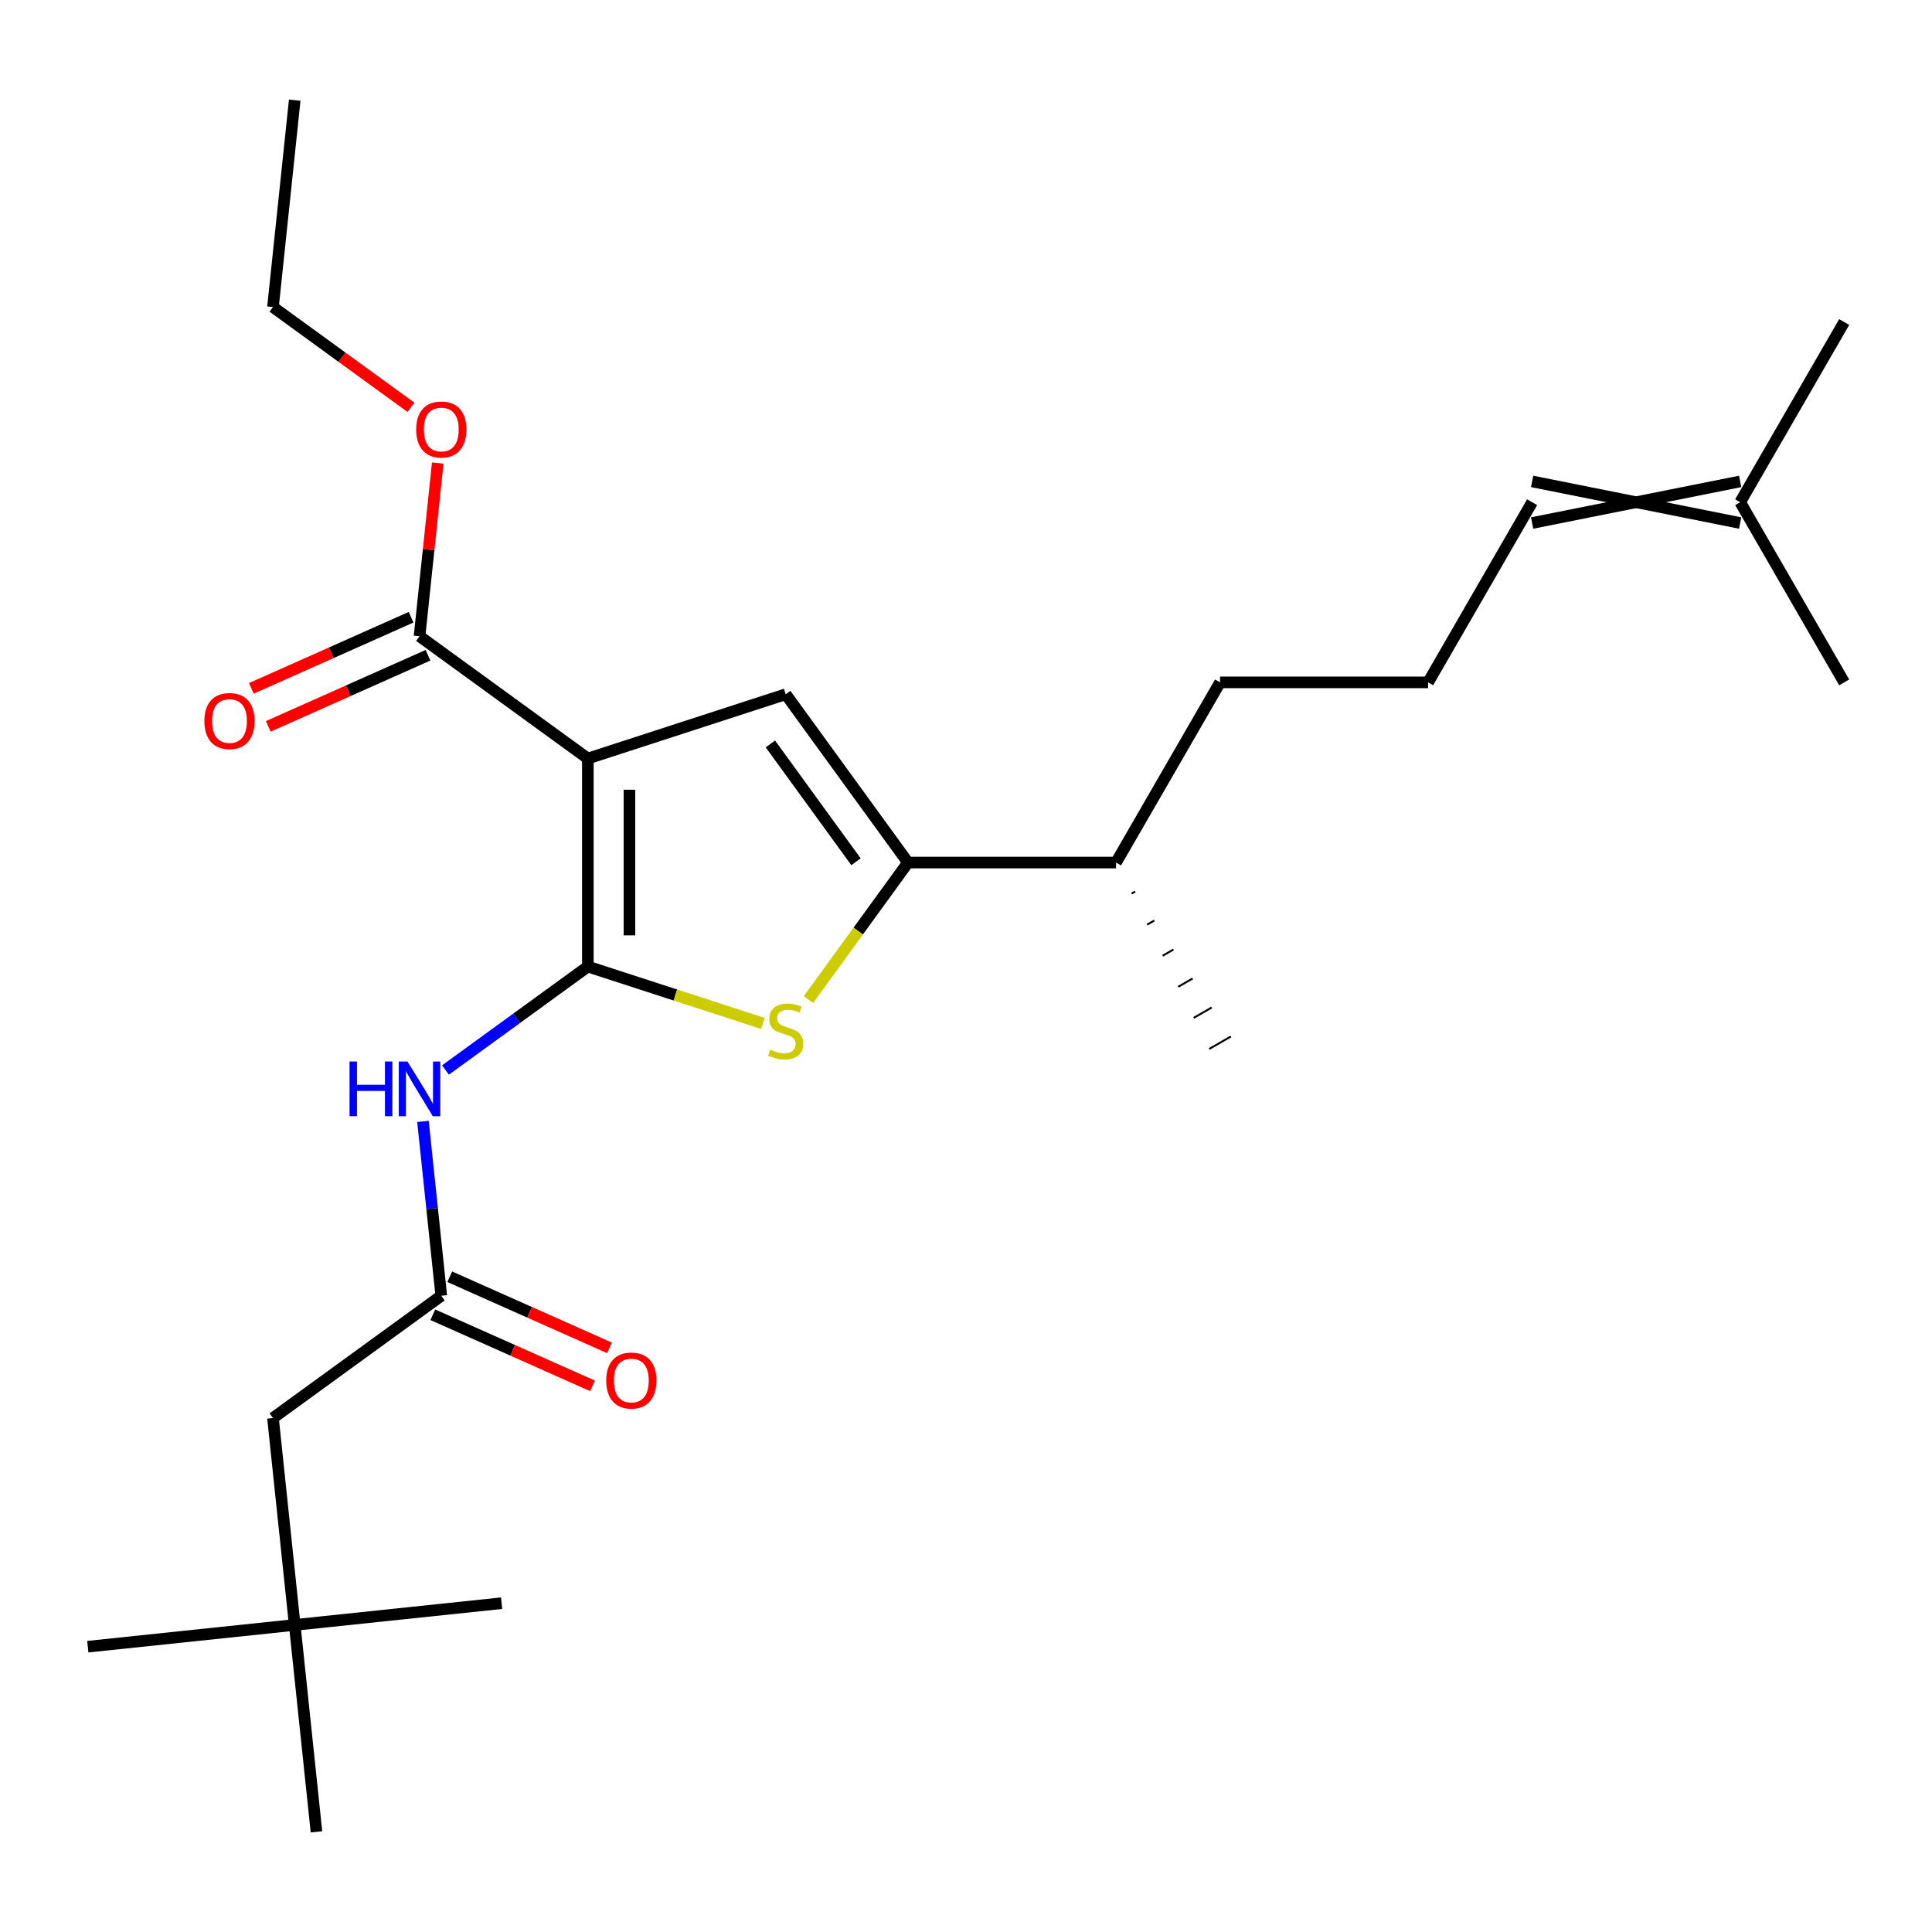 <?xml version='1.0' encoding='iso-8859-1'?>
<svg version='1.1' baseProfile='full'
              xmlns='http://www.w3.org/2000/svg'
                      xmlns:rdkit='http://www.rdkit.org/xml'
                      xmlns:xlink='http://www.w3.org/1999/xlink'
                  xml:space='preserve'
width='1000px' height='1000px' viewBox='0 0 1000 1000'>
<!-- END OF HEADER -->
<rect style='opacity:1.0;fill:#FFFFFF;stroke:none' width='1000' height='1000' x='0' y='0'> </rect>
<path class='bond-0' d='M 469.975,446.454 L 406.681,359.337' style='fill:none;fill-rule:evenodd;stroke:#000000;stroke-width:6px;stroke-linecap:butt;stroke-linejoin:miter;stroke-opacity:1' />
<path class='bond-0' d='M 443.057,446.045 L 398.752,385.063' style='fill:none;fill-rule:evenodd;stroke:#000000;stroke-width:6px;stroke-linecap:butt;stroke-linejoin:miter;stroke-opacity:1' />
<path class='bond-1' d='M 469.975,446.454 L 444.214,481.911' style='fill:none;fill-rule:evenodd;stroke:#000000;stroke-width:6px;stroke-linecap:butt;stroke-linejoin:miter;stroke-opacity:1' />
<path class='bond-1' d='M 444.214,481.911 L 418.453,517.368' style='fill:none;fill-rule:evenodd;stroke:#CCCC00;stroke-width:6px;stroke-linecap:butt;stroke-linejoin:miter;stroke-opacity:1' />
<path class='bond-2' d='M 469.975,446.454 L 577.657,446.454' style='fill:none;fill-rule:evenodd;stroke:#000000;stroke-width:6px;stroke-linecap:butt;stroke-linejoin:miter;stroke-opacity:1' />
<path class='bond-3' d='M 406.681,359.337 L 304.269,392.613' style='fill:none;fill-rule:evenodd;stroke:#000000;stroke-width:6px;stroke-linecap:butt;stroke-linejoin:miter;stroke-opacity:1' />
<path class='bond-4' d='M 304.269,392.613 L 304.269,500.295' style='fill:none;fill-rule:evenodd;stroke:#000000;stroke-width:6px;stroke-linecap:butt;stroke-linejoin:miter;stroke-opacity:1' />
<path class='bond-4' d='M 325.805,408.765 L 325.805,484.143' style='fill:none;fill-rule:evenodd;stroke:#000000;stroke-width:6px;stroke-linecap:butt;stroke-linejoin:miter;stroke-opacity:1' />
<path class='bond-5' d='M 304.269,392.613 L 217.152,329.319' style='fill:none;fill-rule:evenodd;stroke:#000000;stroke-width:6px;stroke-linecap:butt;stroke-linejoin:miter;stroke-opacity:1' />
<path class='bond-6' d='M 304.269,500.295 L 349.589,515.02' style='fill:none;fill-rule:evenodd;stroke:#000000;stroke-width:6px;stroke-linecap:butt;stroke-linejoin:miter;stroke-opacity:1' />
<path class='bond-6' d='M 349.589,515.02 L 394.909,529.746' style='fill:none;fill-rule:evenodd;stroke:#CCCC00;stroke-width:6px;stroke-linecap:butt;stroke-linejoin:miter;stroke-opacity:1' />
<path class='bond-7' d='M 304.269,500.295 L 267.427,527.063' style='fill:none;fill-rule:evenodd;stroke:#000000;stroke-width:6px;stroke-linecap:butt;stroke-linejoin:miter;stroke-opacity:1' />
<path class='bond-7' d='M 267.427,527.063 L 230.584,553.83' style='fill:none;fill-rule:evenodd;stroke:#0000FF;stroke-width:6px;stroke-linecap:butt;stroke-linejoin:miter;stroke-opacity:1' />
<path class='bond-8' d='M 218.923,580.441 L 223.666,625.561' style='fill:none;fill-rule:evenodd;stroke:#0000FF;stroke-width:6px;stroke-linecap:butt;stroke-linejoin:miter;stroke-opacity:1' />
<path class='bond-8' d='M 223.666,625.561 L 228.408,670.681' style='fill:none;fill-rule:evenodd;stroke:#000000;stroke-width:6px;stroke-linecap:butt;stroke-linejoin:miter;stroke-opacity:1' />
<path class='bond-9' d='M 217.152,329.319 L 221.863,284.498' style='fill:none;fill-rule:evenodd;stroke:#000000;stroke-width:6px;stroke-linecap:butt;stroke-linejoin:miter;stroke-opacity:1' />
<path class='bond-9' d='M 221.863,284.498 L 226.574,239.678' style='fill:none;fill-rule:evenodd;stroke:#FF0000;stroke-width:6px;stroke-linecap:butt;stroke-linejoin:miter;stroke-opacity:1' />
<path class='bond-10' d='M 212.772,319.481 L 171.432,337.887' style='fill:none;fill-rule:evenodd;stroke:#000000;stroke-width:6px;stroke-linecap:butt;stroke-linejoin:miter;stroke-opacity:1' />
<path class='bond-10' d='M 171.432,337.887 L 130.092,356.293' style='fill:none;fill-rule:evenodd;stroke:#FF0000;stroke-width:6px;stroke-linecap:butt;stroke-linejoin:miter;stroke-opacity:1' />
<path class='bond-10' d='M 221.532,339.156 L 180.192,357.562' style='fill:none;fill-rule:evenodd;stroke:#000000;stroke-width:6px;stroke-linecap:butt;stroke-linejoin:miter;stroke-opacity:1' />
<path class='bond-10' d='M 180.192,357.562 L 138.851,375.968' style='fill:none;fill-rule:evenodd;stroke:#FF0000;stroke-width:6px;stroke-linecap:butt;stroke-linejoin:miter;stroke-opacity:1' />
<path class='bond-11' d='M 212.716,210.825 L 177.003,184.879' style='fill:none;fill-rule:evenodd;stroke:#FF0000;stroke-width:6px;stroke-linecap:butt;stroke-linejoin:miter;stroke-opacity:1' />
<path class='bond-11' d='M 177.003,184.879 L 141.291,158.932' style='fill:none;fill-rule:evenodd;stroke:#000000;stroke-width:6px;stroke-linecap:butt;stroke-linejoin:miter;stroke-opacity:1' />
<path class='bond-12' d='M 141.291,158.932 L 152.547,51.84' style='fill:none;fill-rule:evenodd;stroke:#000000;stroke-width:6px;stroke-linecap:butt;stroke-linejoin:miter;stroke-opacity:1' />
<path class='bond-13' d='M 224.028,680.519 L 265.368,698.925' style='fill:none;fill-rule:evenodd;stroke:#000000;stroke-width:6px;stroke-linecap:butt;stroke-linejoin:miter;stroke-opacity:1' />
<path class='bond-13' d='M 265.368,698.925 L 306.709,717.331' style='fill:none;fill-rule:evenodd;stroke:#FF0000;stroke-width:6px;stroke-linecap:butt;stroke-linejoin:miter;stroke-opacity:1' />
<path class='bond-13' d='M 232.788,660.844 L 274.128,679.25' style='fill:none;fill-rule:evenodd;stroke:#000000;stroke-width:6px;stroke-linecap:butt;stroke-linejoin:miter;stroke-opacity:1' />
<path class='bond-13' d='M 274.128,679.25 L 315.468,697.656' style='fill:none;fill-rule:evenodd;stroke:#FF0000;stroke-width:6px;stroke-linecap:butt;stroke-linejoin:miter;stroke-opacity:1' />
<path class='bond-14' d='M 228.408,670.681 L 141.291,733.976' style='fill:none;fill-rule:evenodd;stroke:#000000;stroke-width:6px;stroke-linecap:butt;stroke-linejoin:miter;stroke-opacity:1' />
<path class='bond-15' d='M 577.657,446.454 L 631.498,353.198' style='fill:none;fill-rule:evenodd;stroke:#000000;stroke-width:6px;stroke-linecap:butt;stroke-linejoin:miter;stroke-opacity:1' />
<path class='bond-16' d='M 585.698,462.535 L 587.563,461.458' style='fill:none;fill-rule:evenodd;stroke:#000000;stroke-width:1.0px;stroke-linecap:butt;stroke-linejoin:miter;stroke-opacity:1' />
<path class='bond-16' d='M 593.739,478.616 L 597.469,476.462' style='fill:none;fill-rule:evenodd;stroke:#000000;stroke-width:1.0px;stroke-linecap:butt;stroke-linejoin:miter;stroke-opacity:1' />
<path class='bond-16' d='M 601.78,494.697 L 607.376,491.466' style='fill:none;fill-rule:evenodd;stroke:#000000;stroke-width:1.0px;stroke-linecap:butt;stroke-linejoin:miter;stroke-opacity:1' />
<path class='bond-16' d='M 609.821,510.778 L 617.282,506.471' style='fill:none;fill-rule:evenodd;stroke:#000000;stroke-width:1.0px;stroke-linecap:butt;stroke-linejoin:miter;stroke-opacity:1' />
<path class='bond-16' d='M 617.862,526.859 L 627.188,521.475' style='fill:none;fill-rule:evenodd;stroke:#000000;stroke-width:1.0px;stroke-linecap:butt;stroke-linejoin:miter;stroke-opacity:1' />
<path class='bond-16' d='M 625.903,542.94 L 637.094,536.479' style='fill:none;fill-rule:evenodd;stroke:#000000;stroke-width:1.0px;stroke-linecap:butt;stroke-linejoin:miter;stroke-opacity:1' />
<path class='bond-17' d='M 631.498,353.198 L 739.181,353.198' style='fill:none;fill-rule:evenodd;stroke:#000000;stroke-width:6px;stroke-linecap:butt;stroke-linejoin:miter;stroke-opacity:1' />
<path class='bond-18' d='M 739.181,353.198 L 793.022,259.943' style='fill:none;fill-rule:evenodd;stroke:#000000;stroke-width:6px;stroke-linecap:butt;stroke-linejoin:miter;stroke-opacity:1' />
<path class='bond-19' d='M 900.704,249.174 L 793.022,270.711' style='fill:none;fill-rule:evenodd;stroke:#000000;stroke-width:6px;stroke-linecap:butt;stroke-linejoin:miter;stroke-opacity:1' />
<path class='bond-19' d='M 900.704,270.711 L 793.022,249.174' style='fill:none;fill-rule:evenodd;stroke:#000000;stroke-width:6px;stroke-linecap:butt;stroke-linejoin:miter;stroke-opacity:1' />
<path class='bond-20' d='M 900.704,259.943 L 954.545,166.687' style='fill:none;fill-rule:evenodd;stroke:#000000;stroke-width:6px;stroke-linecap:butt;stroke-linejoin:miter;stroke-opacity:1' />
<path class='bond-21' d='M 900.704,259.943 L 954.545,353.198' style='fill:none;fill-rule:evenodd;stroke:#000000;stroke-width:6px;stroke-linecap:butt;stroke-linejoin:miter;stroke-opacity:1' />
<path class='bond-22' d='M 152.547,841.068 L 141.291,733.976' style='fill:none;fill-rule:evenodd;stroke:#000000;stroke-width:6px;stroke-linecap:butt;stroke-linejoin:miter;stroke-opacity:1' />
<path class='bond-23' d='M 152.547,841.068 L 45.455,852.324' style='fill:none;fill-rule:evenodd;stroke:#000000;stroke-width:6px;stroke-linecap:butt;stroke-linejoin:miter;stroke-opacity:1' />
<path class='bond-24' d='M 152.547,841.068 L 259.639,829.812' style='fill:none;fill-rule:evenodd;stroke:#000000;stroke-width:6px;stroke-linecap:butt;stroke-linejoin:miter;stroke-opacity:1' />
<path class='bond-25' d='M 152.547,841.068 L 163.803,948.16' style='fill:none;fill-rule:evenodd;stroke:#000000;stroke-width:6px;stroke-linecap:butt;stroke-linejoin:miter;stroke-opacity:1' />
<path  class='atom-4' d='M 398.681 543.291
Q 399.001 543.411, 400.321 543.971
Q 401.641 544.531, 403.081 544.891
Q 404.561 545.211, 406.001 545.211
Q 408.681 545.211, 410.241 543.931
Q 411.801 542.611, 411.801 540.331
Q 411.801 538.771, 411.001 537.811
Q 410.241 536.851, 409.041 536.331
Q 407.841 535.811, 405.841 535.211
Q 403.321 534.451, 401.801 533.731
Q 400.321 533.011, 399.241 531.491
Q 398.201 529.971, 398.201 527.411
Q 398.201 523.851, 400.601 521.651
Q 403.041 519.451, 407.841 519.451
Q 411.121 519.451, 414.841 521.011
L 413.921 524.091
Q 410.521 522.691, 407.961 522.691
Q 405.201 522.691, 403.681 523.851
Q 402.161 524.971, 402.201 526.931
Q 402.201 528.451, 402.961 529.371
Q 403.761 530.291, 404.881 530.811
Q 406.041 531.331, 407.961 531.931
Q 410.521 532.731, 412.041 533.531
Q 413.561 534.331, 414.641 535.971
Q 415.761 537.571, 415.761 540.331
Q 415.761 544.251, 413.121 546.371
Q 410.521 548.451, 406.161 548.451
Q 403.641 548.451, 401.721 547.891
Q 399.841 547.371, 397.601 546.451
L 398.681 543.291
' fill='#CCCC00'/>
<path  class='atom-5' d='M 180.932 549.429
L 184.772 549.429
L 184.772 561.469
L 199.252 561.469
L 199.252 549.429
L 203.092 549.429
L 203.092 577.749
L 199.252 577.749
L 199.252 564.669
L 184.772 564.669
L 184.772 577.749
L 180.932 577.749
L 180.932 549.429
' fill='#0000FF'/>
<path  class='atom-5' d='M 210.892 549.429
L 220.172 564.429
Q 221.092 565.909, 222.572 568.589
Q 224.052 571.269, 224.132 571.429
L 224.132 549.429
L 227.892 549.429
L 227.892 577.749
L 224.012 577.749
L 214.052 561.349
Q 212.892 559.429, 211.652 557.229
Q 210.452 555.029, 210.092 554.349
L 210.092 577.749
L 206.412 577.749
L 206.412 549.429
L 210.892 549.429
' fill='#0000FF'/>
<path  class='atom-7' d='M 215.408 222.306
Q 215.408 215.506, 218.768 211.706
Q 222.128 207.906, 228.408 207.906
Q 234.688 207.906, 238.048 211.706
Q 241.408 215.506, 241.408 222.306
Q 241.408 229.186, 238.008 233.106
Q 234.608 236.986, 228.408 236.986
Q 222.168 236.986, 218.768 233.106
Q 215.408 229.226, 215.408 222.306
M 228.408 233.786
Q 232.728 233.786, 235.048 230.906
Q 237.408 227.986, 237.408 222.306
Q 237.408 216.746, 235.048 213.946
Q 232.728 211.106, 228.408 211.106
Q 224.088 211.106, 221.728 213.906
Q 219.408 216.706, 219.408 222.306
Q 219.408 228.026, 221.728 230.906
Q 224.088 233.786, 228.408 233.786
' fill='#FF0000'/>
<path  class='atom-9' d='M 105.779 373.197
Q 105.779 366.397, 109.139 362.597
Q 112.499 358.797, 118.779 358.797
Q 125.059 358.797, 128.419 362.597
Q 131.779 366.397, 131.779 373.197
Q 131.779 380.077, 128.379 383.997
Q 124.979 387.877, 118.779 387.877
Q 112.539 387.877, 109.139 383.997
Q 105.779 380.117, 105.779 373.197
M 118.779 384.677
Q 123.099 384.677, 125.419 381.797
Q 127.779 378.877, 127.779 373.197
Q 127.779 367.637, 125.419 364.837
Q 123.099 361.997, 118.779 361.997
Q 114.459 361.997, 112.099 364.797
Q 109.779 367.597, 109.779 373.197
Q 109.779 378.917, 112.099 381.797
Q 114.459 384.677, 118.779 384.677
' fill='#FF0000'/>
<path  class='atom-12' d='M 313.781 714.56
Q 313.781 707.76, 317.141 703.96
Q 320.501 700.16, 326.781 700.16
Q 333.061 700.16, 336.421 703.96
Q 339.781 707.76, 339.781 714.56
Q 339.781 721.44, 336.381 725.36
Q 332.981 729.24, 326.781 729.24
Q 320.541 729.24, 317.141 725.36
Q 313.781 721.48, 313.781 714.56
M 326.781 726.04
Q 331.101 726.04, 333.421 723.16
Q 335.781 720.24, 335.781 714.56
Q 335.781 709, 333.421 706.2
Q 331.101 703.36, 326.781 703.36
Q 322.461 703.36, 320.101 706.16
Q 317.781 708.96, 317.781 714.56
Q 317.781 720.28, 320.101 723.16
Q 322.461 726.04, 326.781 726.04
' fill='#FF0000'/>
</svg>
